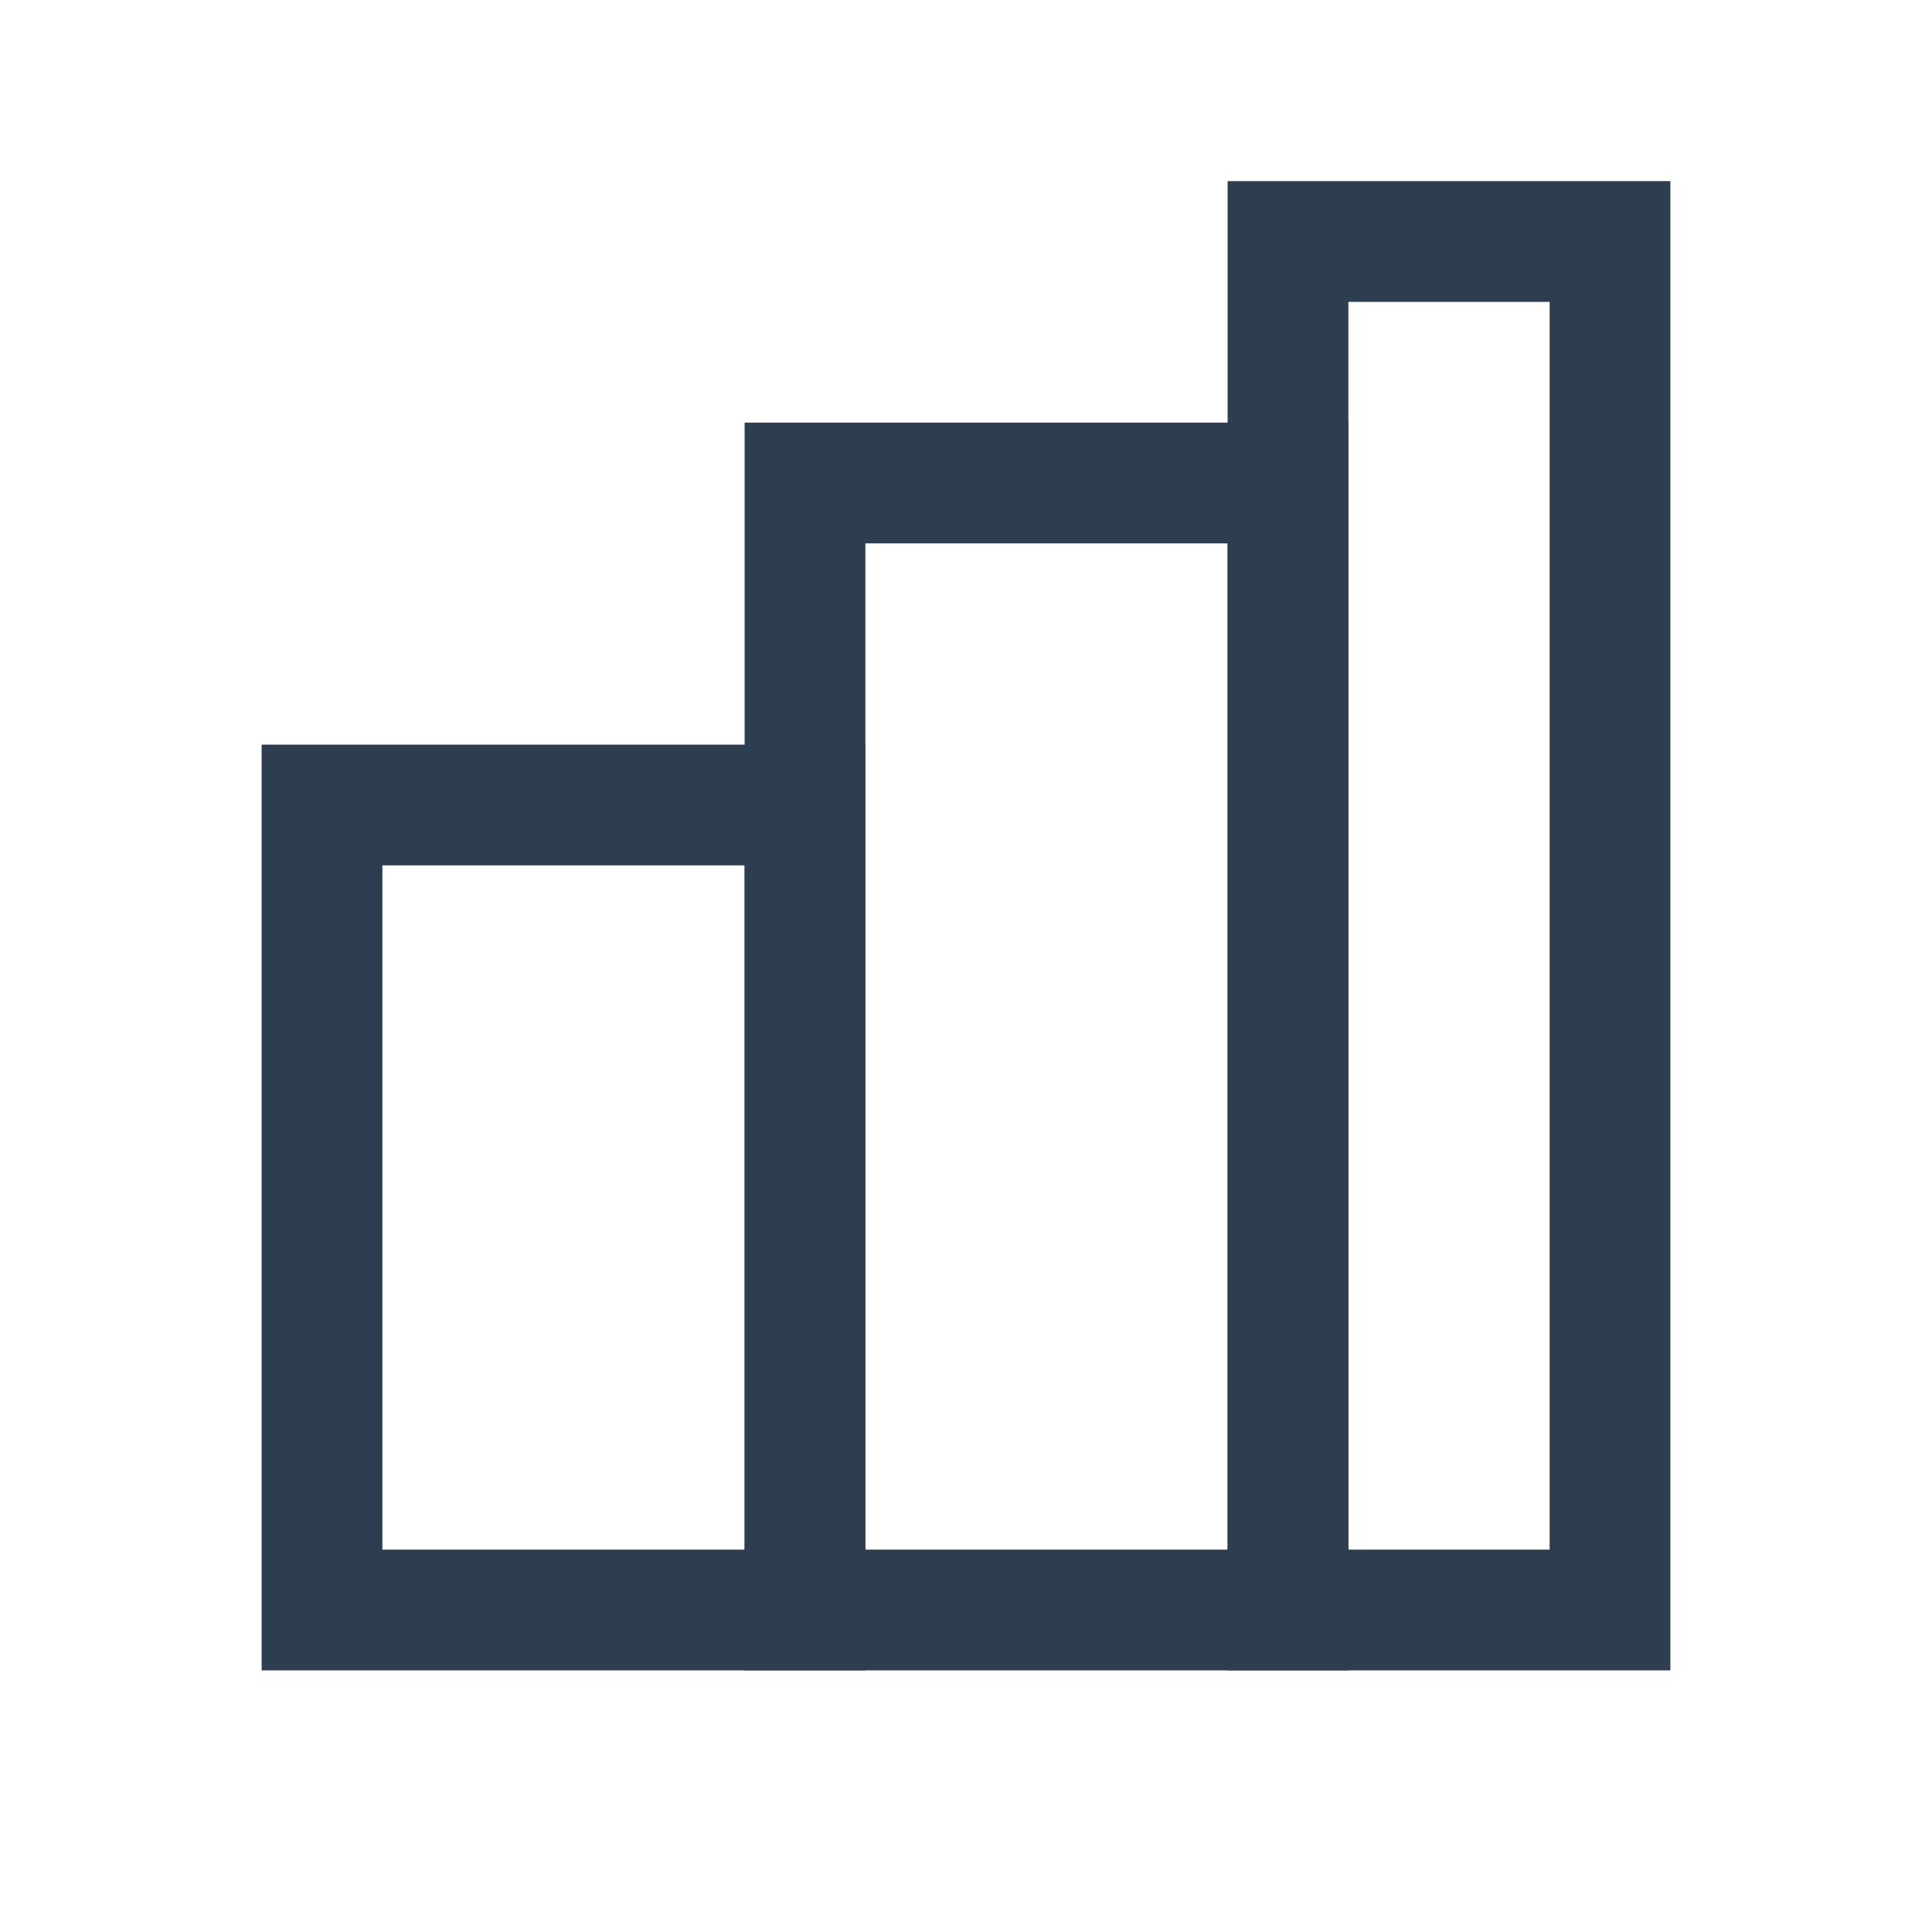 <svg xmlns="http://www.w3.org/2000/svg" viewBox="0 0 24 24" fill="none" stroke="#2c3e50" stroke-width="1.5">
  <rect x="4" y="10" width="6" height="10"/>
  <rect x="10" y="6" width="6" height="14"/>
  <rect x="16" y="3" width="4" height="17"/>
</svg>


